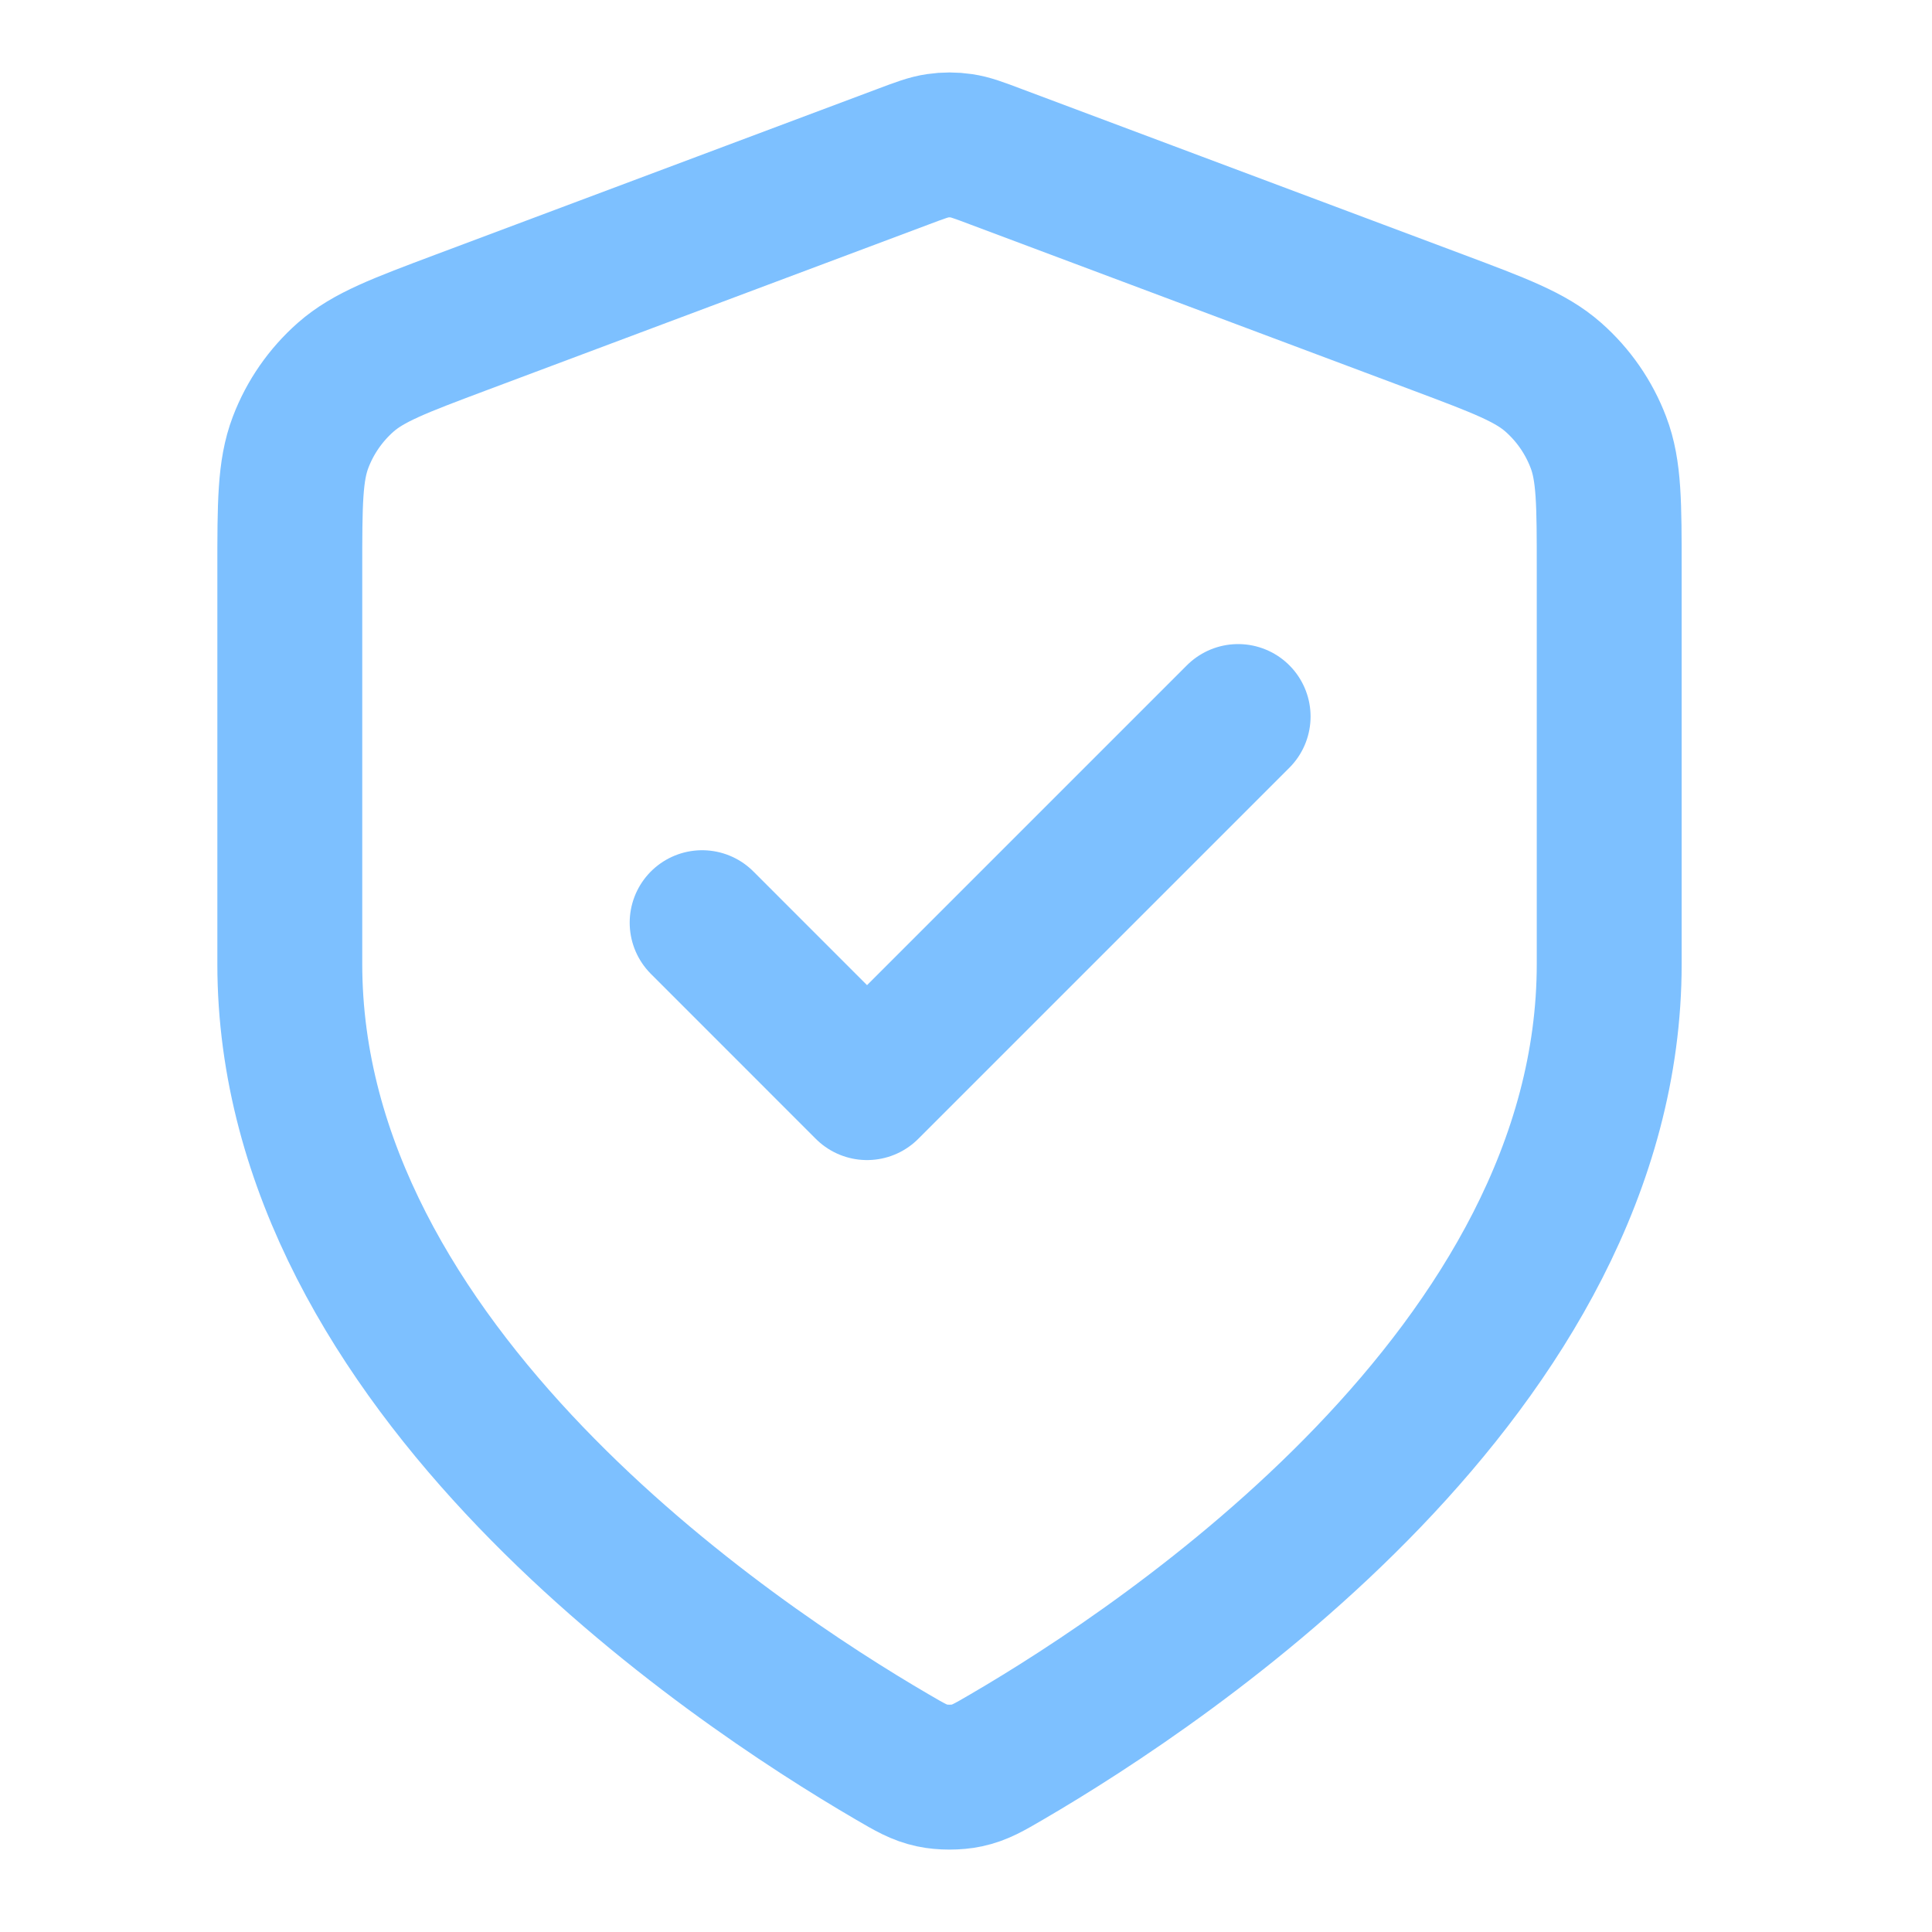 <svg width="40" height="40" viewBox="0 0 40 40" fill="none" xmlns="http://www.w3.org/2000/svg">
<path d="M14.537 19.103L17.951 22.518L25.634 14.835M33.317 19.957C33.317 28.337 24.176 34.432 20.85 36.372C20.472 36.593 20.283 36.703 20.016 36.76C19.809 36.805 19.507 36.805 19.3 36.76C19.034 36.703 18.845 36.593 18.467 36.372C15.141 34.432 6 28.337 6 19.957V11.792C6 10.427 6 9.744 6.223 9.158C6.42 8.639 6.741 8.177 7.157 7.81C7.628 7.395 8.267 7.156 9.545 6.676L18.699 3.244C19.054 3.11 19.232 3.044 19.414 3.018C19.576 2.994 19.741 2.994 19.903 3.018C20.085 3.044 20.263 3.11 20.617 3.244L29.772 6.676C31.05 7.156 31.689 7.395 32.16 7.81C32.576 8.177 32.896 8.639 33.093 9.158C33.317 9.744 33.317 10.427 33.317 11.792V19.957Z" stroke="#7DC0FF" stroke-width="3" stroke-linecap="round" stroke-linejoin="round"/>
</svg>
